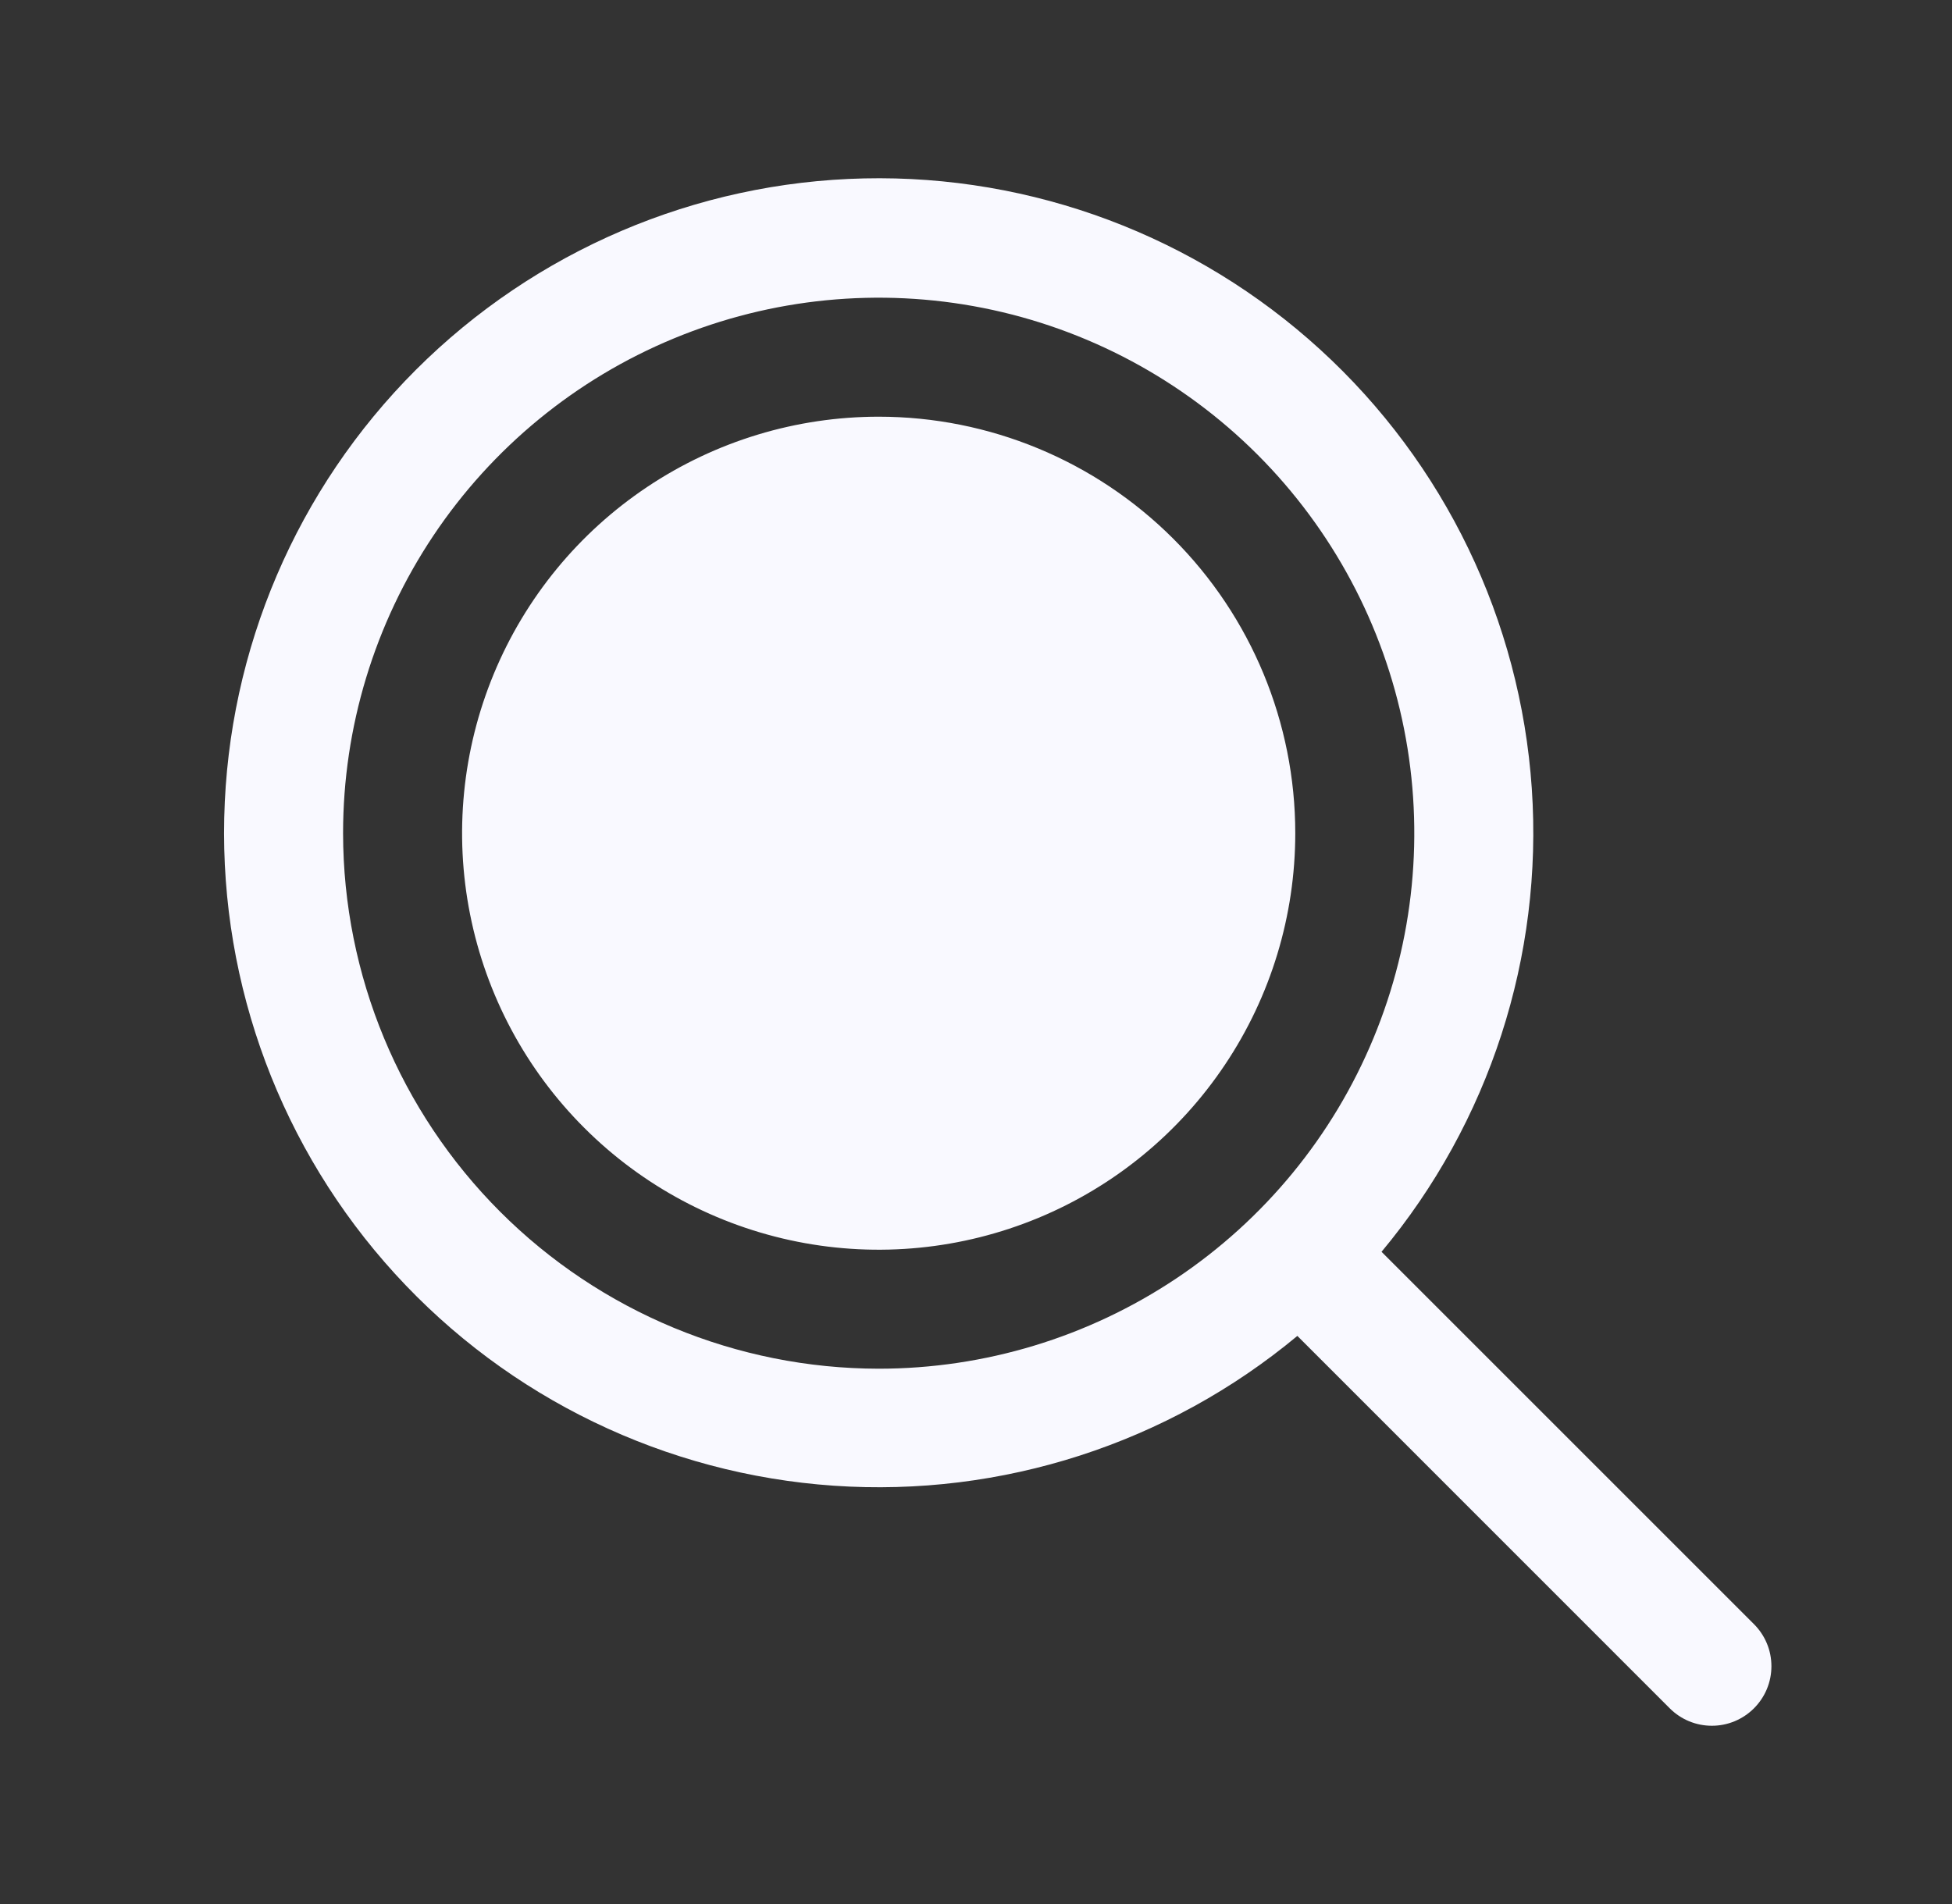 <svg width="41" height="40" viewBox="0 0 41 40" fill="none" xmlns="http://www.w3.org/2000/svg">
<rect x="0" y="0" width="41" height="40" fill="#333333" stroke="none"/>
<g clip-path="url(#clip0_15_2713)">
<path d="M27.206 17.504C27.206 19.235 26.693 20.927 25.731 22.365C24.77 23.804 23.403 24.926 21.804 25.588C20.206 26.25 18.446 26.424 16.749 26.086C15.052 25.748 13.492 24.915 12.269 23.691C11.045 22.468 10.212 20.909 9.874 19.211C9.536 17.514 9.71 15.755 10.372 14.156C11.034 12.557 12.156 11.19 13.595 10.229C15.034 9.267 16.725 8.754 18.456 8.754C20.776 8.754 23.002 9.676 24.643 11.317C26.284 12.958 27.206 15.184 27.206 17.504ZM36.84 35.889C36.724 36.005 36.586 36.097 36.435 36.16C36.283 36.223 36.12 36.255 35.956 36.255C35.792 36.255 35.629 36.223 35.477 36.16C35.325 36.097 35.188 36.005 35.072 35.889L27.25 28.065C24.529 30.328 21.042 31.455 17.512 31.212C13.982 30.969 10.681 29.375 8.297 26.761C5.912 24.146 4.627 20.713 4.71 17.176C4.792 13.638 6.234 10.269 8.737 7.768C11.241 5.267 14.611 3.827 18.149 3.748C21.686 3.669 25.118 4.957 27.73 7.344C30.343 9.731 31.934 13.032 32.174 16.563C32.414 20.093 31.284 23.58 29.018 26.298L36.84 34.12C36.956 34.236 37.049 34.374 37.112 34.526C37.175 34.677 37.207 34.84 37.207 35.004C37.207 35.169 37.175 35.331 37.112 35.483C37.049 35.635 36.956 35.773 36.84 35.889ZM18.456 28.754C20.681 28.754 22.856 28.094 24.706 26.858C26.556 25.622 27.998 23.865 28.849 21.809C29.701 19.754 29.924 17.492 29.49 15.309C29.056 13.127 27.984 11.123 26.411 9.549C24.837 7.976 22.833 6.904 20.651 6.47C18.468 6.036 16.206 6.259 14.151 7.111C12.095 7.962 10.338 9.404 9.102 11.254C7.866 13.104 7.206 15.279 7.206 17.504C7.209 20.487 8.396 23.346 10.505 25.456C12.614 27.565 15.473 28.751 18.456 28.754Z" fill="#F9F9FF"/>
</g>
<defs>
<clipPath id="clip0_15_2713">
<rect width="40" height="40" fill="white" transform="translate(0.956)"/>
</clipPath>
</defs>
</svg>
